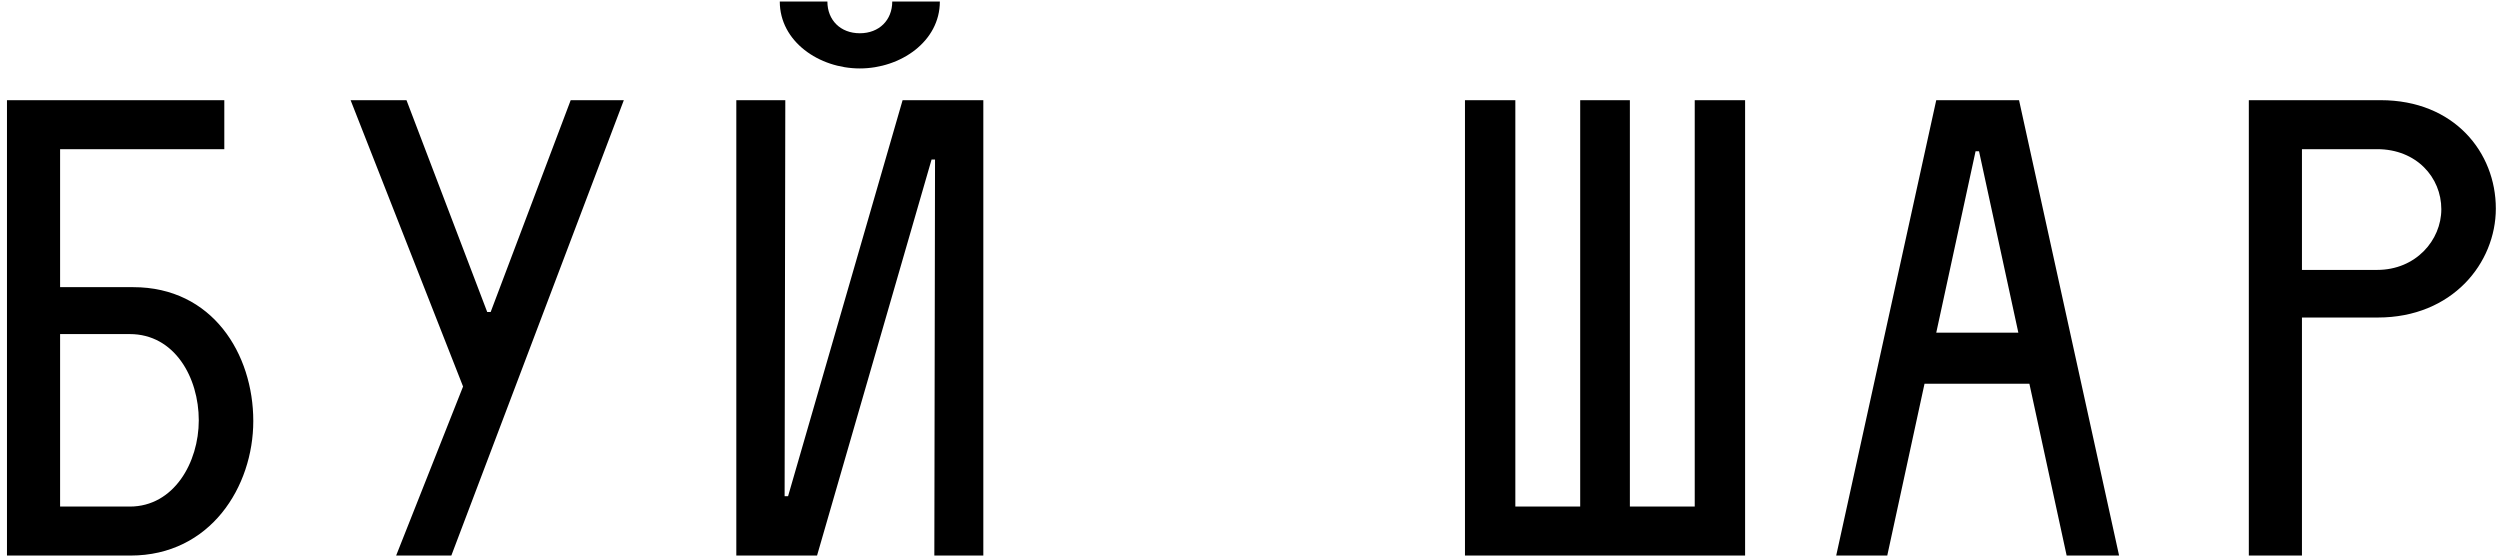 <?xml version="1.0" encoding="UTF-8"?> <svg xmlns="http://www.w3.org/2000/svg" width="279" height="62" viewBox="0 0 279 62" fill="none"><path d="M0.778 62V11.18H25.033V16.647H6.707V32.047H14.869C23.724 32.047 28.267 39.516 28.267 46.985C28.267 54.3 23.493 62 14.561 62H0.778ZM6.707 56.533H14.484C19.412 56.533 22.184 51.605 22.184 46.908C22.184 42.134 19.489 37.283 14.484 37.283H6.707V56.533ZM44.209 62L51.678 43.135L39.127 11.18H45.364L54.373 34.819H54.758L63.69 11.18H69.619L50.369 62H44.209ZM82.173 62V11.18H87.64L87.563 55.378H87.948L100.73 11.18H109.739V62H104.272L104.349 17.802H103.964L91.182 62H82.173ZM87.024 0.169H92.337C92.337 2.248 93.8 3.711 95.956 3.711C98.112 3.711 99.575 2.248 99.575 0.169H104.888C104.888 4.635 100.499 7.638 95.956 7.638C91.413 7.638 87.024 4.635 87.024 0.169ZM163.491 62V11.18H169.112V56.533H176.35V11.18H181.894V56.533H189.132V11.18H194.753V62H163.491ZM204.92 62L216.085 11.18H225.325L236.49 62H230.638L226.48 42.827H214.776L210.618 62H204.92ZM216.085 37.129H225.248L220.859 16.878H220.474L216.085 37.129ZM250.969 62V11.18H265.676C273.915 11.18 278.535 17.032 278.535 23.269C278.535 29.352 273.684 35.435 265.368 35.435H256.898V62H250.969ZM256.898 30.122H265.291C269.603 30.122 272.452 26.811 272.452 23.346C272.452 19.804 269.68 16.647 265.291 16.647H256.898V30.122Z" fill="black"></path></svg> 